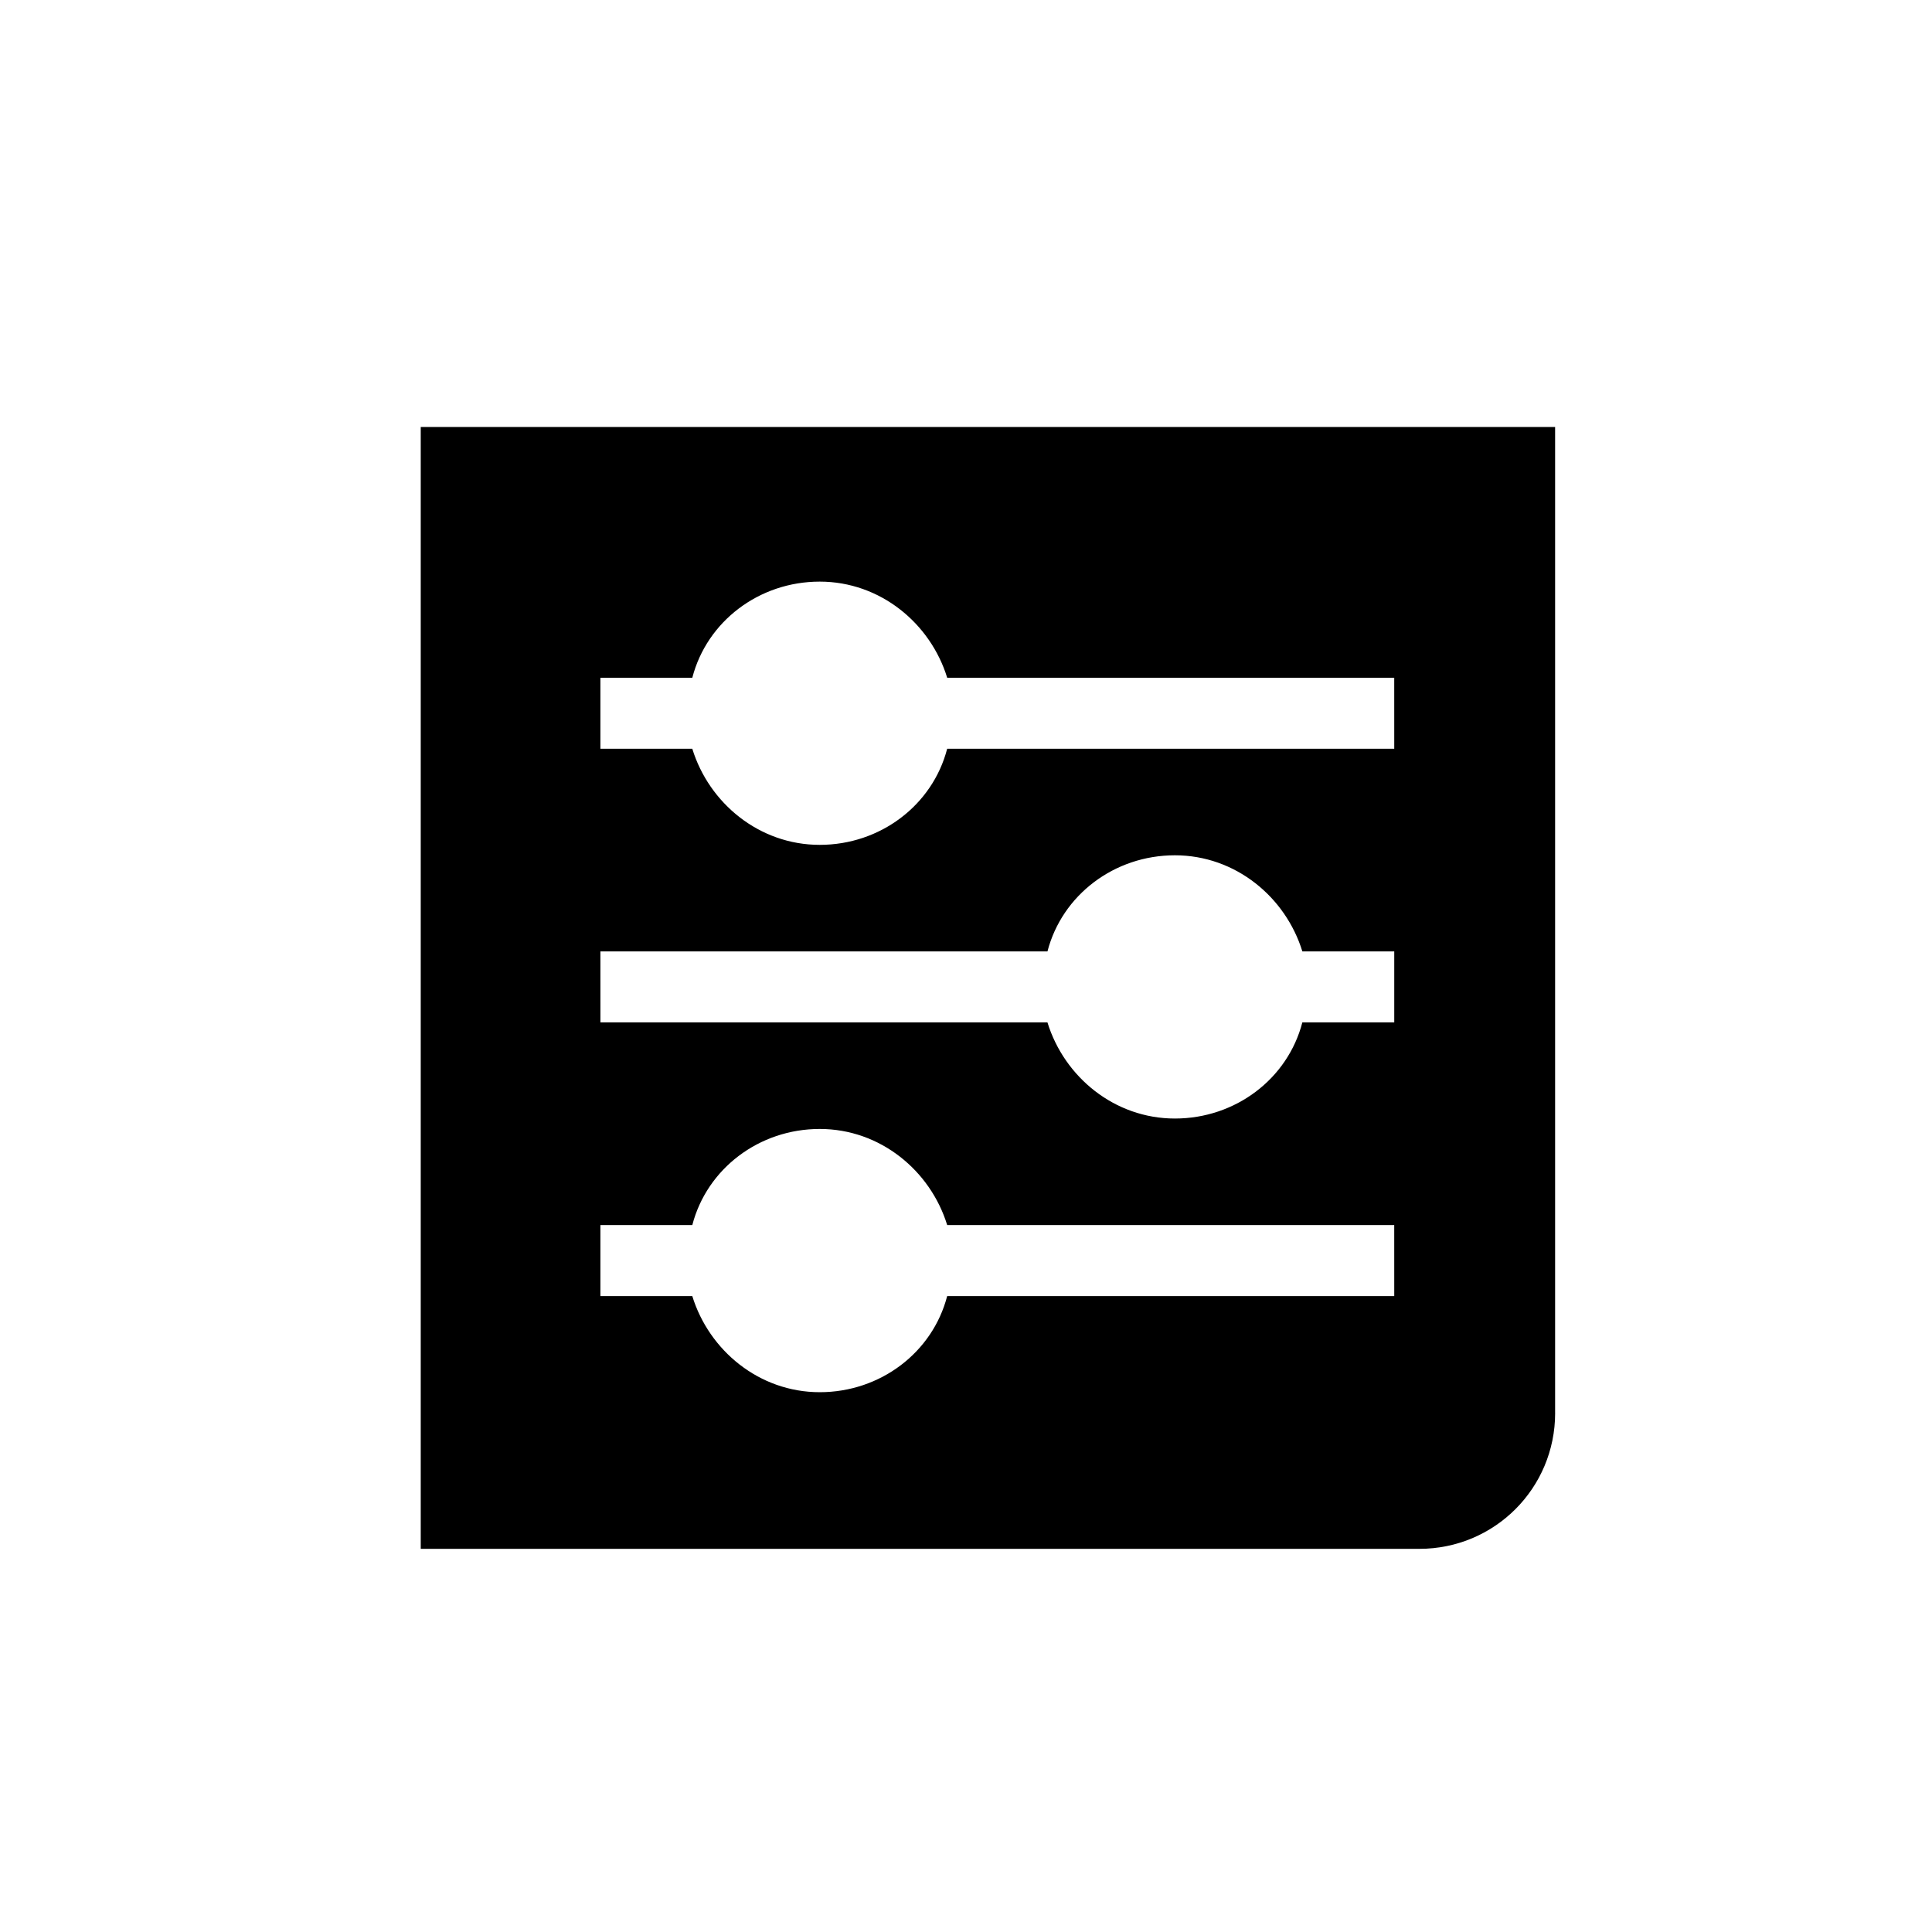 <?xml version="1.0" encoding="UTF-8"?>
<!-- Uploaded to: ICON Repo, www.svgrepo.com, Generator: ICON Repo Mixer Tools -->
<svg fill="#000000" width="800px" height="800px" version="1.1" viewBox="144 144 512 512" xmlns="http://www.w3.org/2000/svg">
 <path d="m556.12 518.48v-261.32h-300.62v297.3h264.64c19.934 0 35.988-16.059 35.988-35.988zm-253.01-122.35h118.48c3.875-14.949 17.715-25.469 33.773-25.469 16.055 0 29.344 11.074 33.773 25.469h24.355v18.824h-24.359c-3.875 14.949-17.715 25.469-33.773 25.469-16.055 0-29.344-11.074-33.773-25.469l-118.47-0.004zm210.38 91.348h-118.48c-3.875 14.949-17.715 25.469-33.773 25.469-16.055 0-29.344-11.074-33.773-25.469h-24.355v-18.824h24.359c3.875-14.949 17.715-25.469 33.773-25.469 16.055 0 29.344 11.074 33.773 25.469h118.47zm0-145.05h-118.48c-3.875 14.949-17.715 25.469-33.773 25.469-16.055 0-29.344-11.074-33.773-25.469h-24.355v-18.824h24.359c3.875-14.949 17.715-25.469 33.773-25.469 16.055 0 29.344 11.074 33.773 25.469h118.47z"/>
</svg>